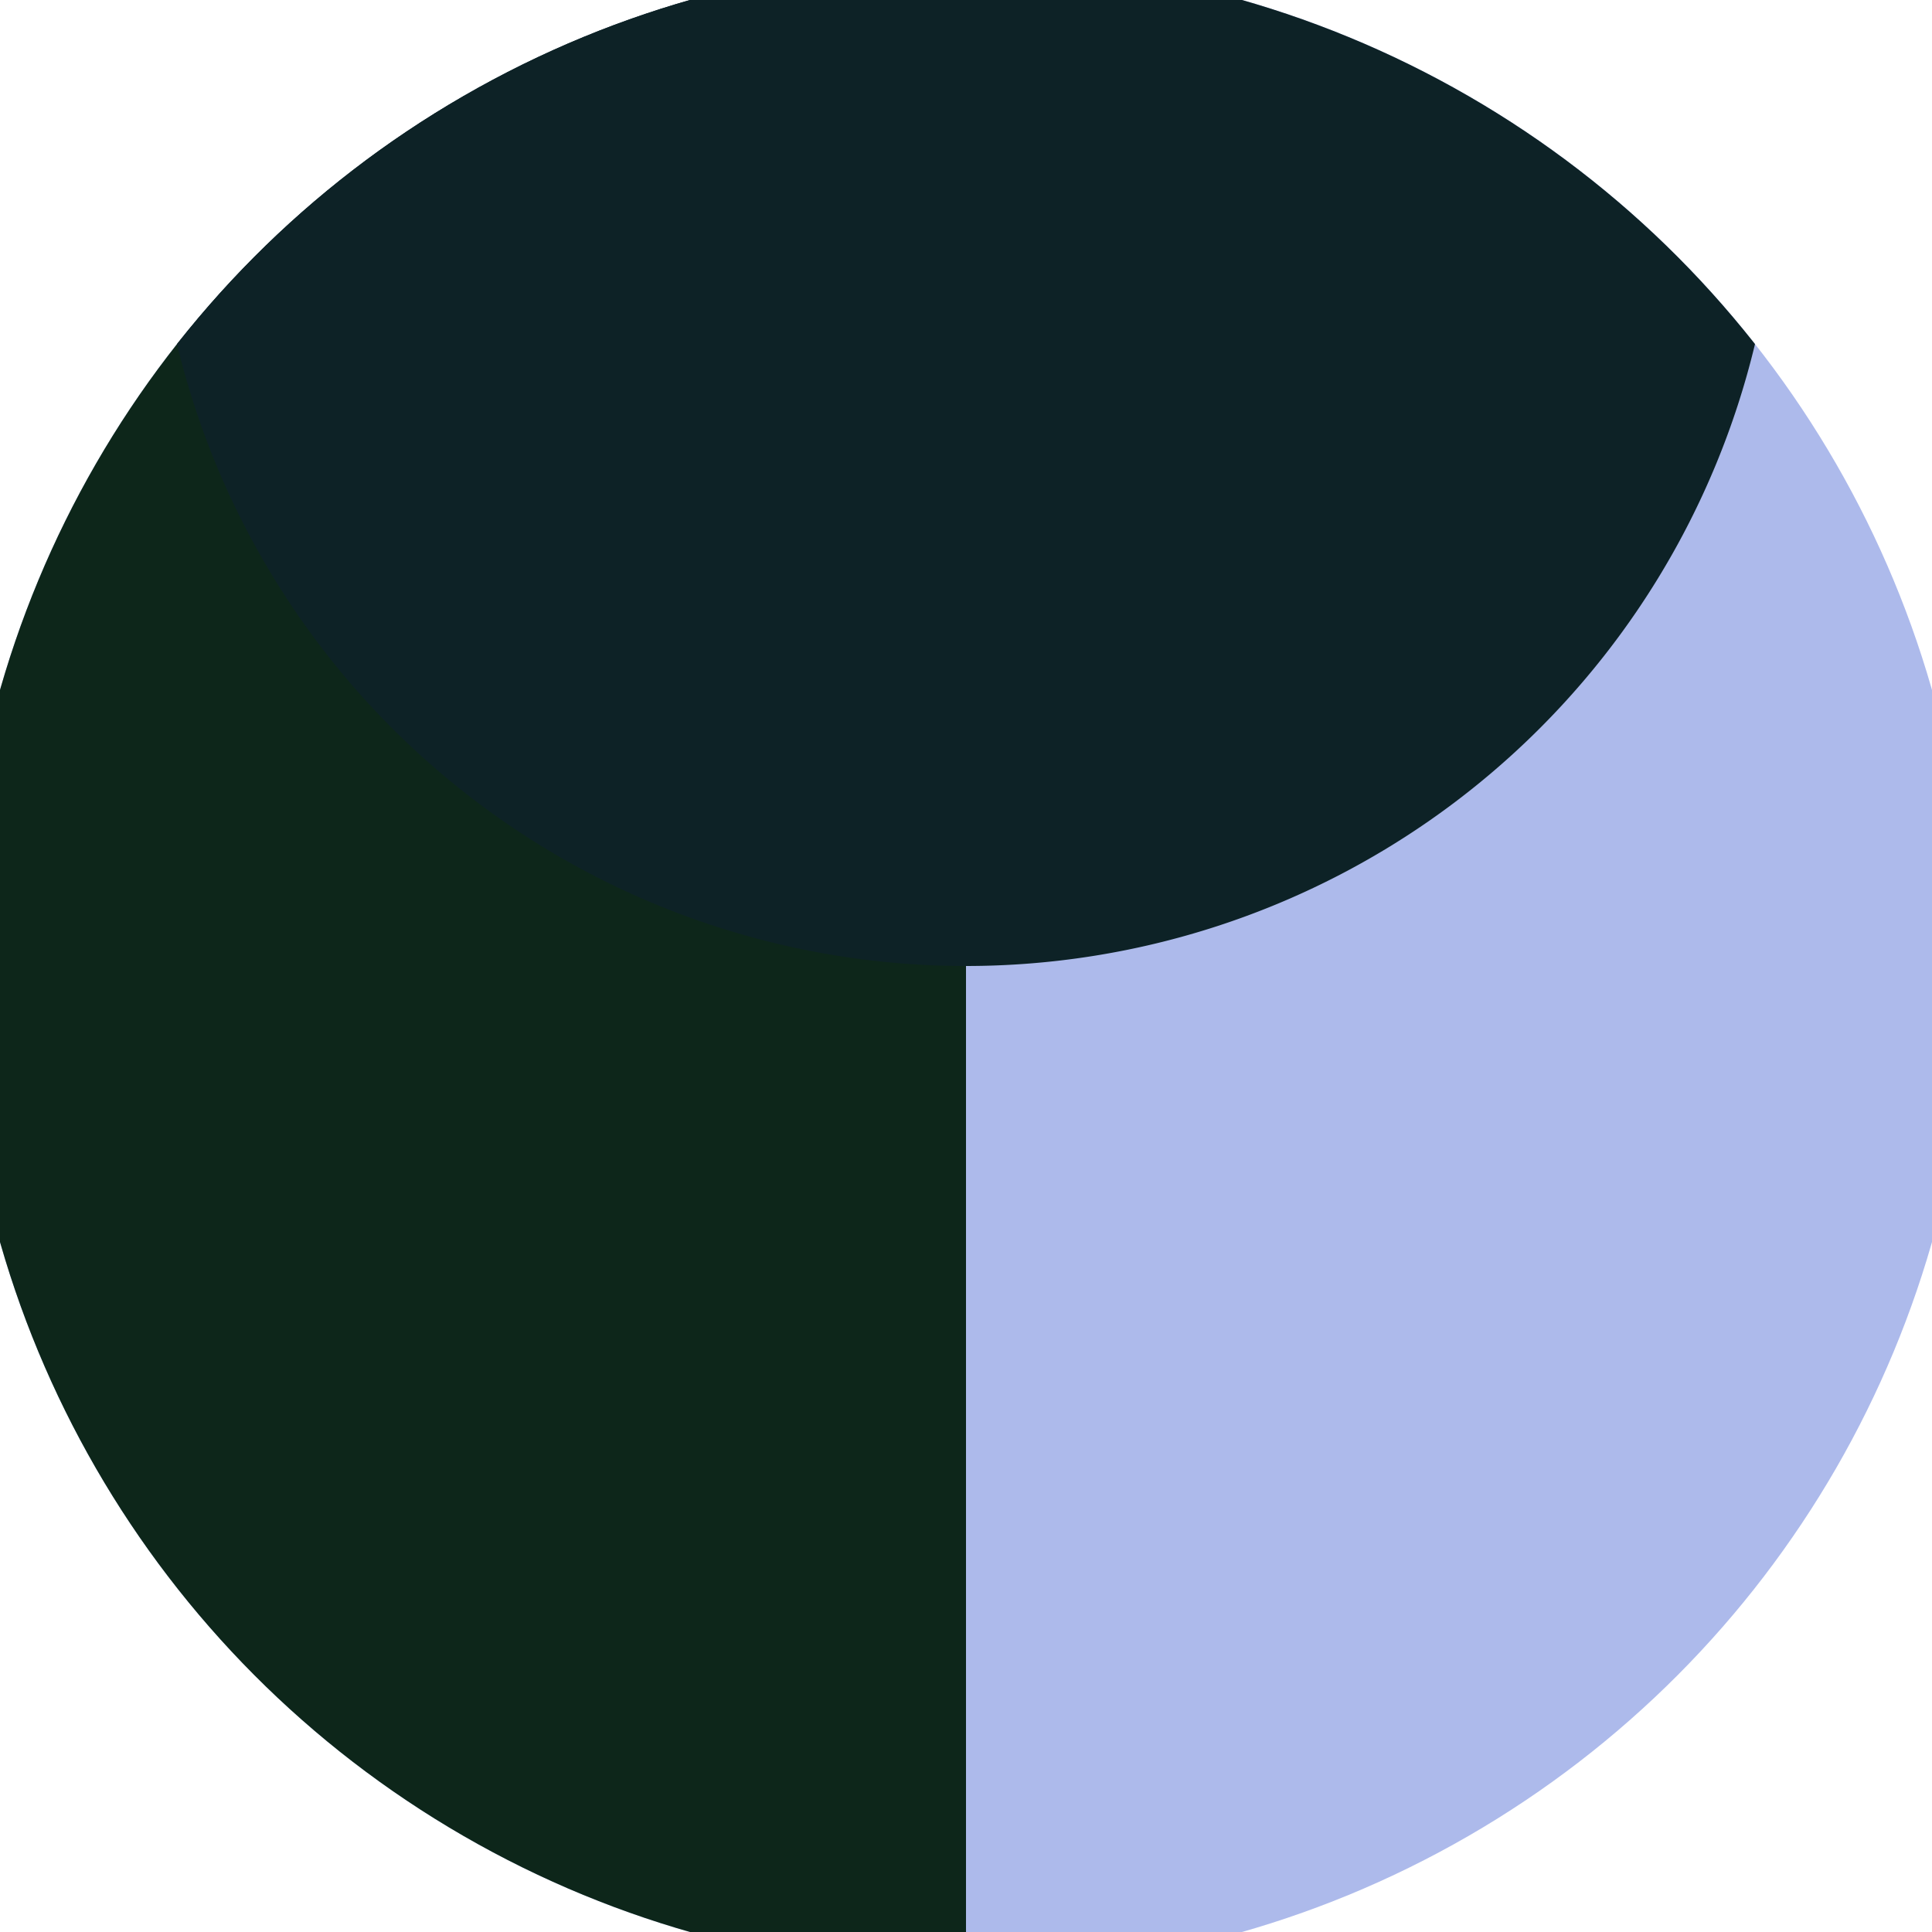 <svg xmlns="http://www.w3.org/2000/svg" width="128" height="128" viewBox="0 0 100 100" shape-rendering="geometricPrecision">
                            <defs>
                                <clipPath id="clip">
                                    <circle cx="50" cy="50" r="52" />
                                    <!--<rect x="0" y="0" width="100" height="100"/>-->
                                </clipPath>
                            </defs>
                            <g transform="rotate(0 50 50)">
                            <rect x="0" y="0" width="100" height="100" fill="#adbaeb" clip-path="url(#clip)"/><path d="M 0 0 H 50 V 100 H 0 Z" fill="#0d261a" clip-path="url(#clip)"/><path d="M 8 8 A 42 42 0 0 0 92 8 V 0 H 8 Z" fill="#0d2226" clip-path="url(#clip)"/></g></svg>